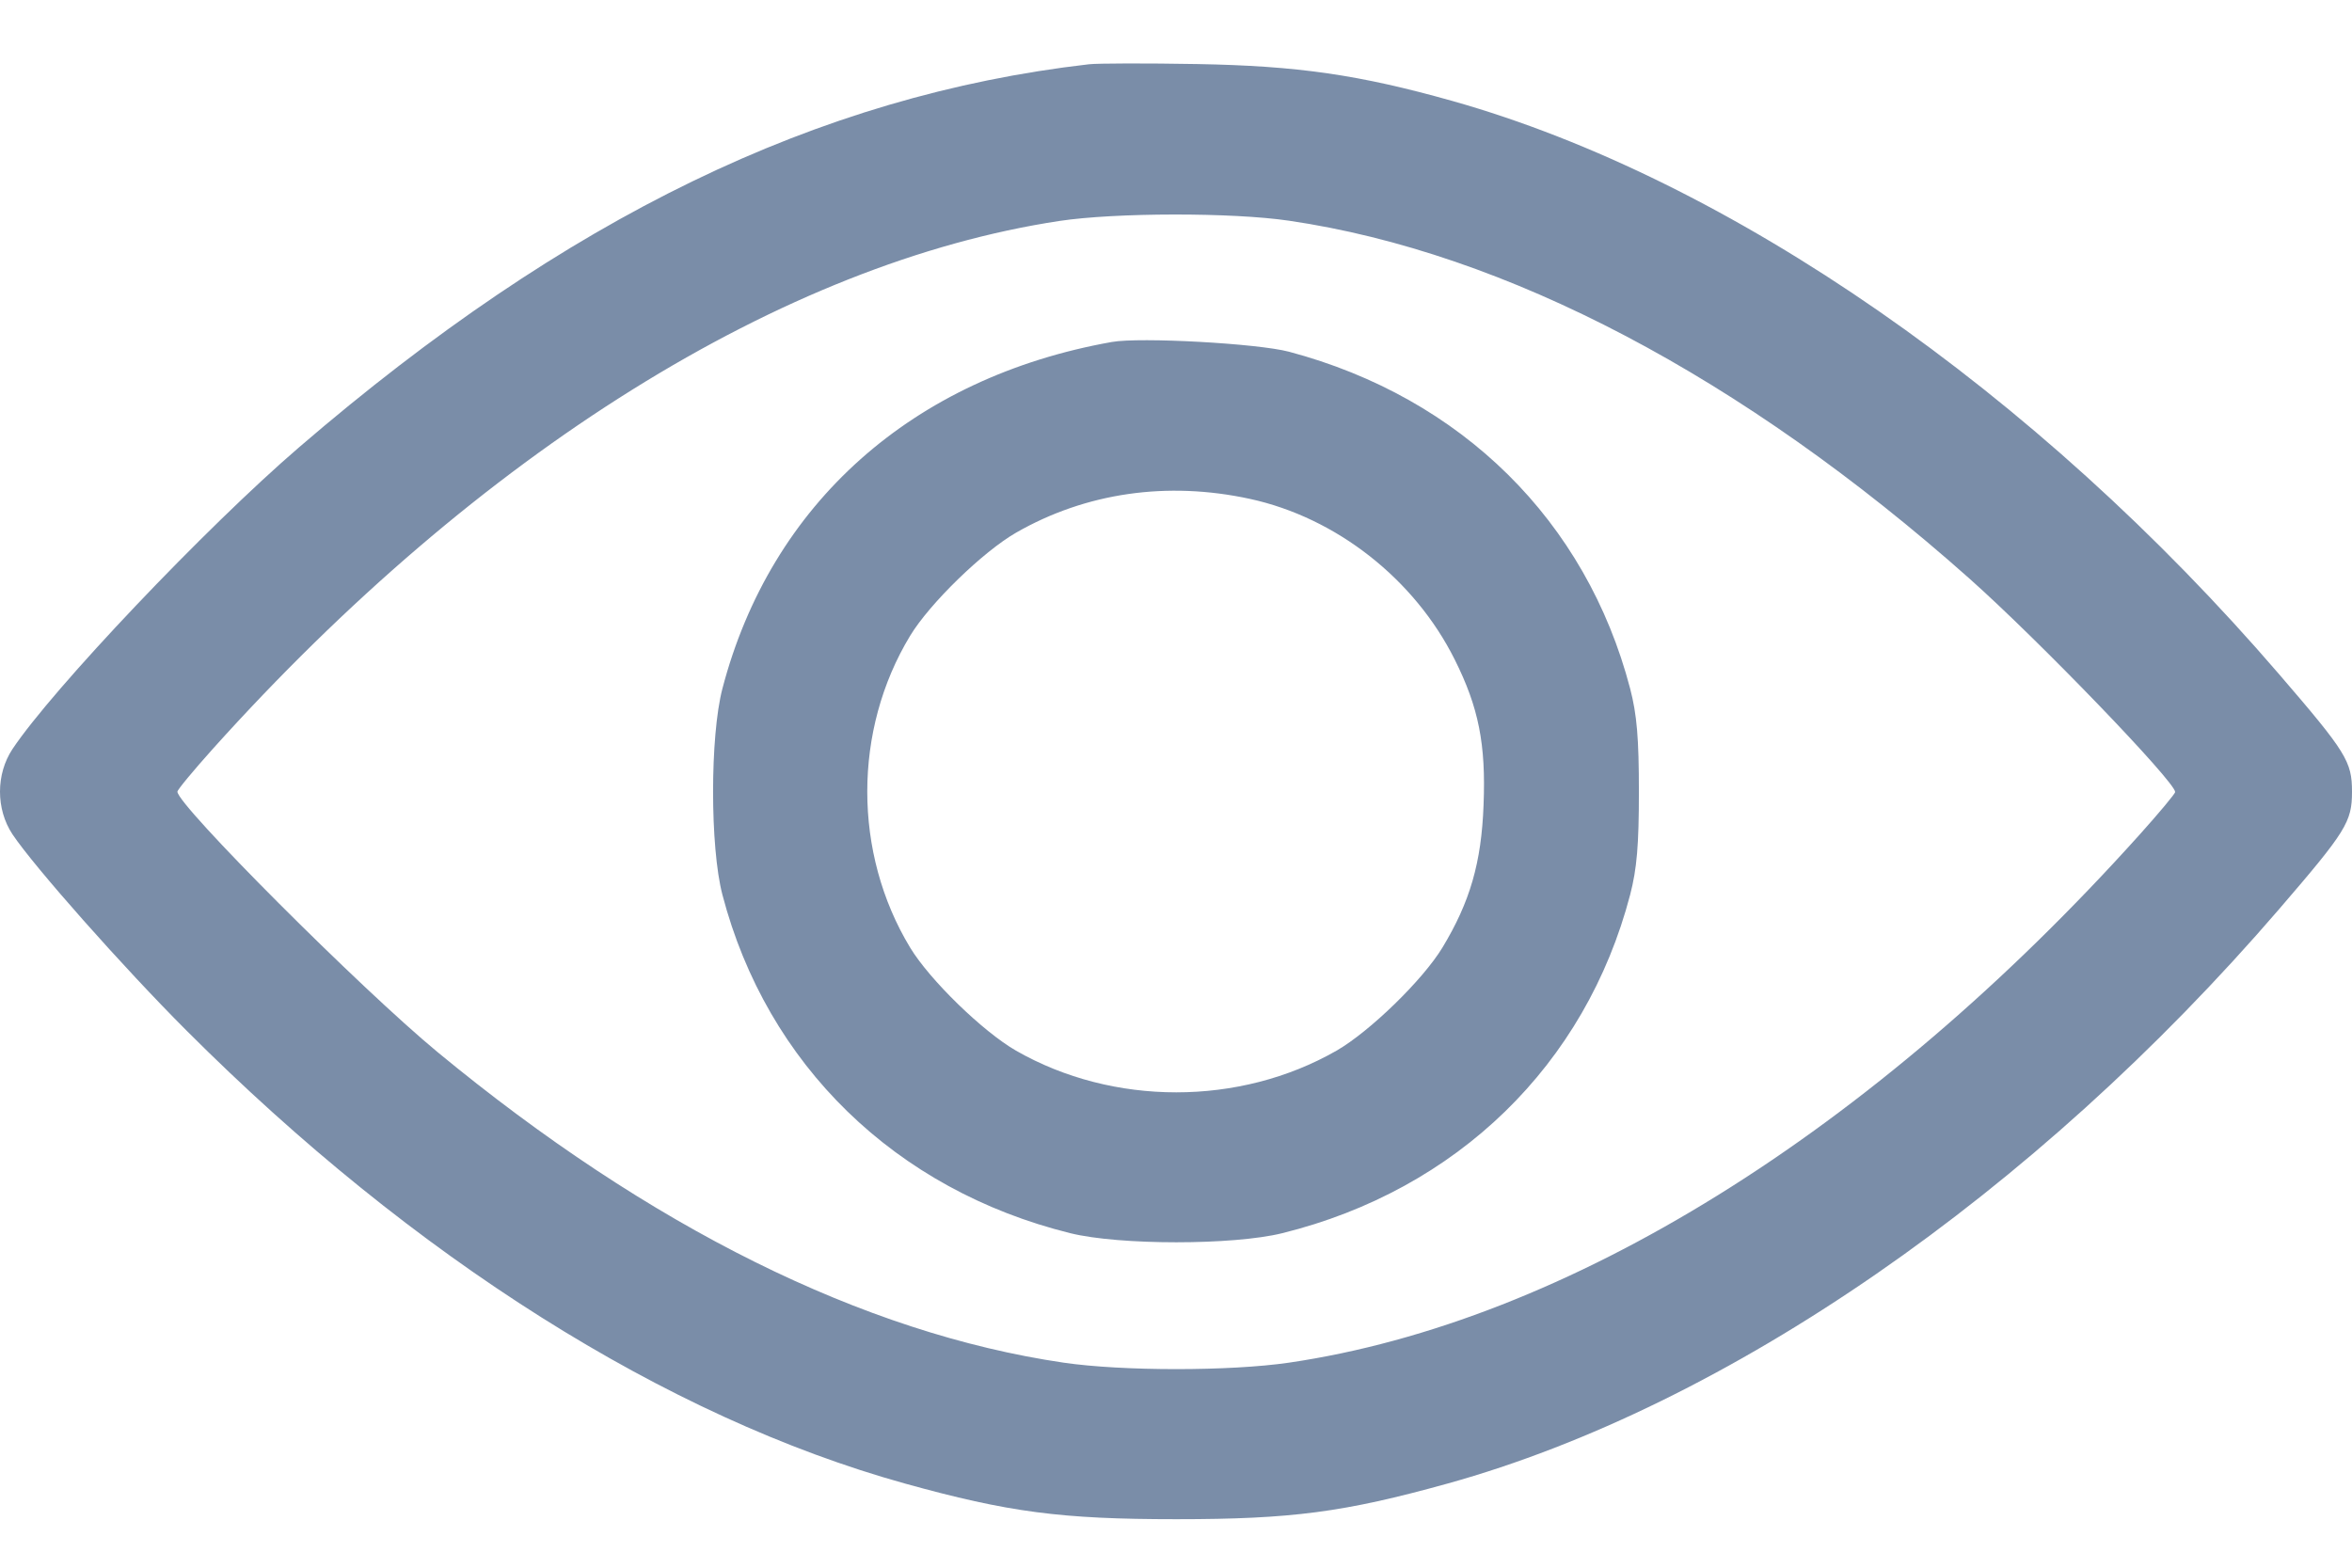 <svg width="21" height="14" viewBox="0 0 21 14" fill="none" xmlns="http://www.w3.org/2000/svg">
<path fill-rule="evenodd" clip-rule="evenodd" d="M9.722 0.574C7.302 0.853 5.056 1.942 2.672 3.993C1.84 4.708 0.468 6.154 0.111 6.69C-0.037 6.914 -0.037 7.226 0.111 7.45C0.303 7.738 1.1 8.638 1.665 9.203C3.692 11.232 5.95 12.656 8.078 13.248C9.004 13.505 9.472 13.567 10.503 13.567C11.534 13.567 12.001 13.505 12.927 13.248C15.422 12.554 18.162 10.66 20.35 8.118C20.949 7.422 21 7.34 21 7.07C21 6.8 20.949 6.718 20.35 6.022C18.177 3.496 15.444 1.601 12.969 0.902C12.138 0.668 11.589 0.588 10.688 0.572C10.235 0.564 9.801 0.565 9.722 0.574ZM11.509 1.971C13.447 2.255 15.555 3.364 17.581 5.164C18.199 5.713 19.421 6.981 19.421 7.073C19.421 7.088 19.279 7.258 19.106 7.451C16.715 10.113 13.99 11.805 11.509 12.169C10.983 12.246 10.022 12.246 9.496 12.169C7.71 11.907 5.8 10.959 3.906 9.395C3.221 8.829 1.584 7.19 1.584 7.07C1.584 7.053 1.726 6.882 1.899 6.689C4.275 4.044 6.998 2.346 9.46 1.973C9.959 1.898 11.002 1.896 11.509 1.971ZM9.927 3.054C8.147 3.371 6.882 4.498 6.45 6.15C6.339 6.575 6.339 7.565 6.45 7.99C6.847 9.509 7.996 10.627 9.557 11.013C9.994 11.121 11.011 11.121 11.448 11.013C13.009 10.627 14.158 9.509 14.555 7.99C14.615 7.758 14.633 7.548 14.633 7.07C14.633 6.591 14.615 6.381 14.555 6.15C14.163 4.651 13.05 3.551 11.509 3.141C11.229 3.067 10.181 3.009 9.927 3.054ZM11.159 4.455C11.93 4.622 12.63 5.171 12.989 5.891C13.202 6.317 13.268 6.646 13.246 7.19C13.227 7.704 13.125 8.055 12.879 8.462C12.704 8.751 12.23 9.212 11.933 9.383C11.067 9.879 9.938 9.879 9.072 9.383C8.775 9.212 8.301 8.751 8.126 8.462C7.616 7.619 7.616 6.52 8.126 5.678C8.301 5.389 8.775 4.928 9.072 4.757C9.694 4.4 10.421 4.295 11.159 4.455Z" fill="#7A8DA8"/>
</svg>
